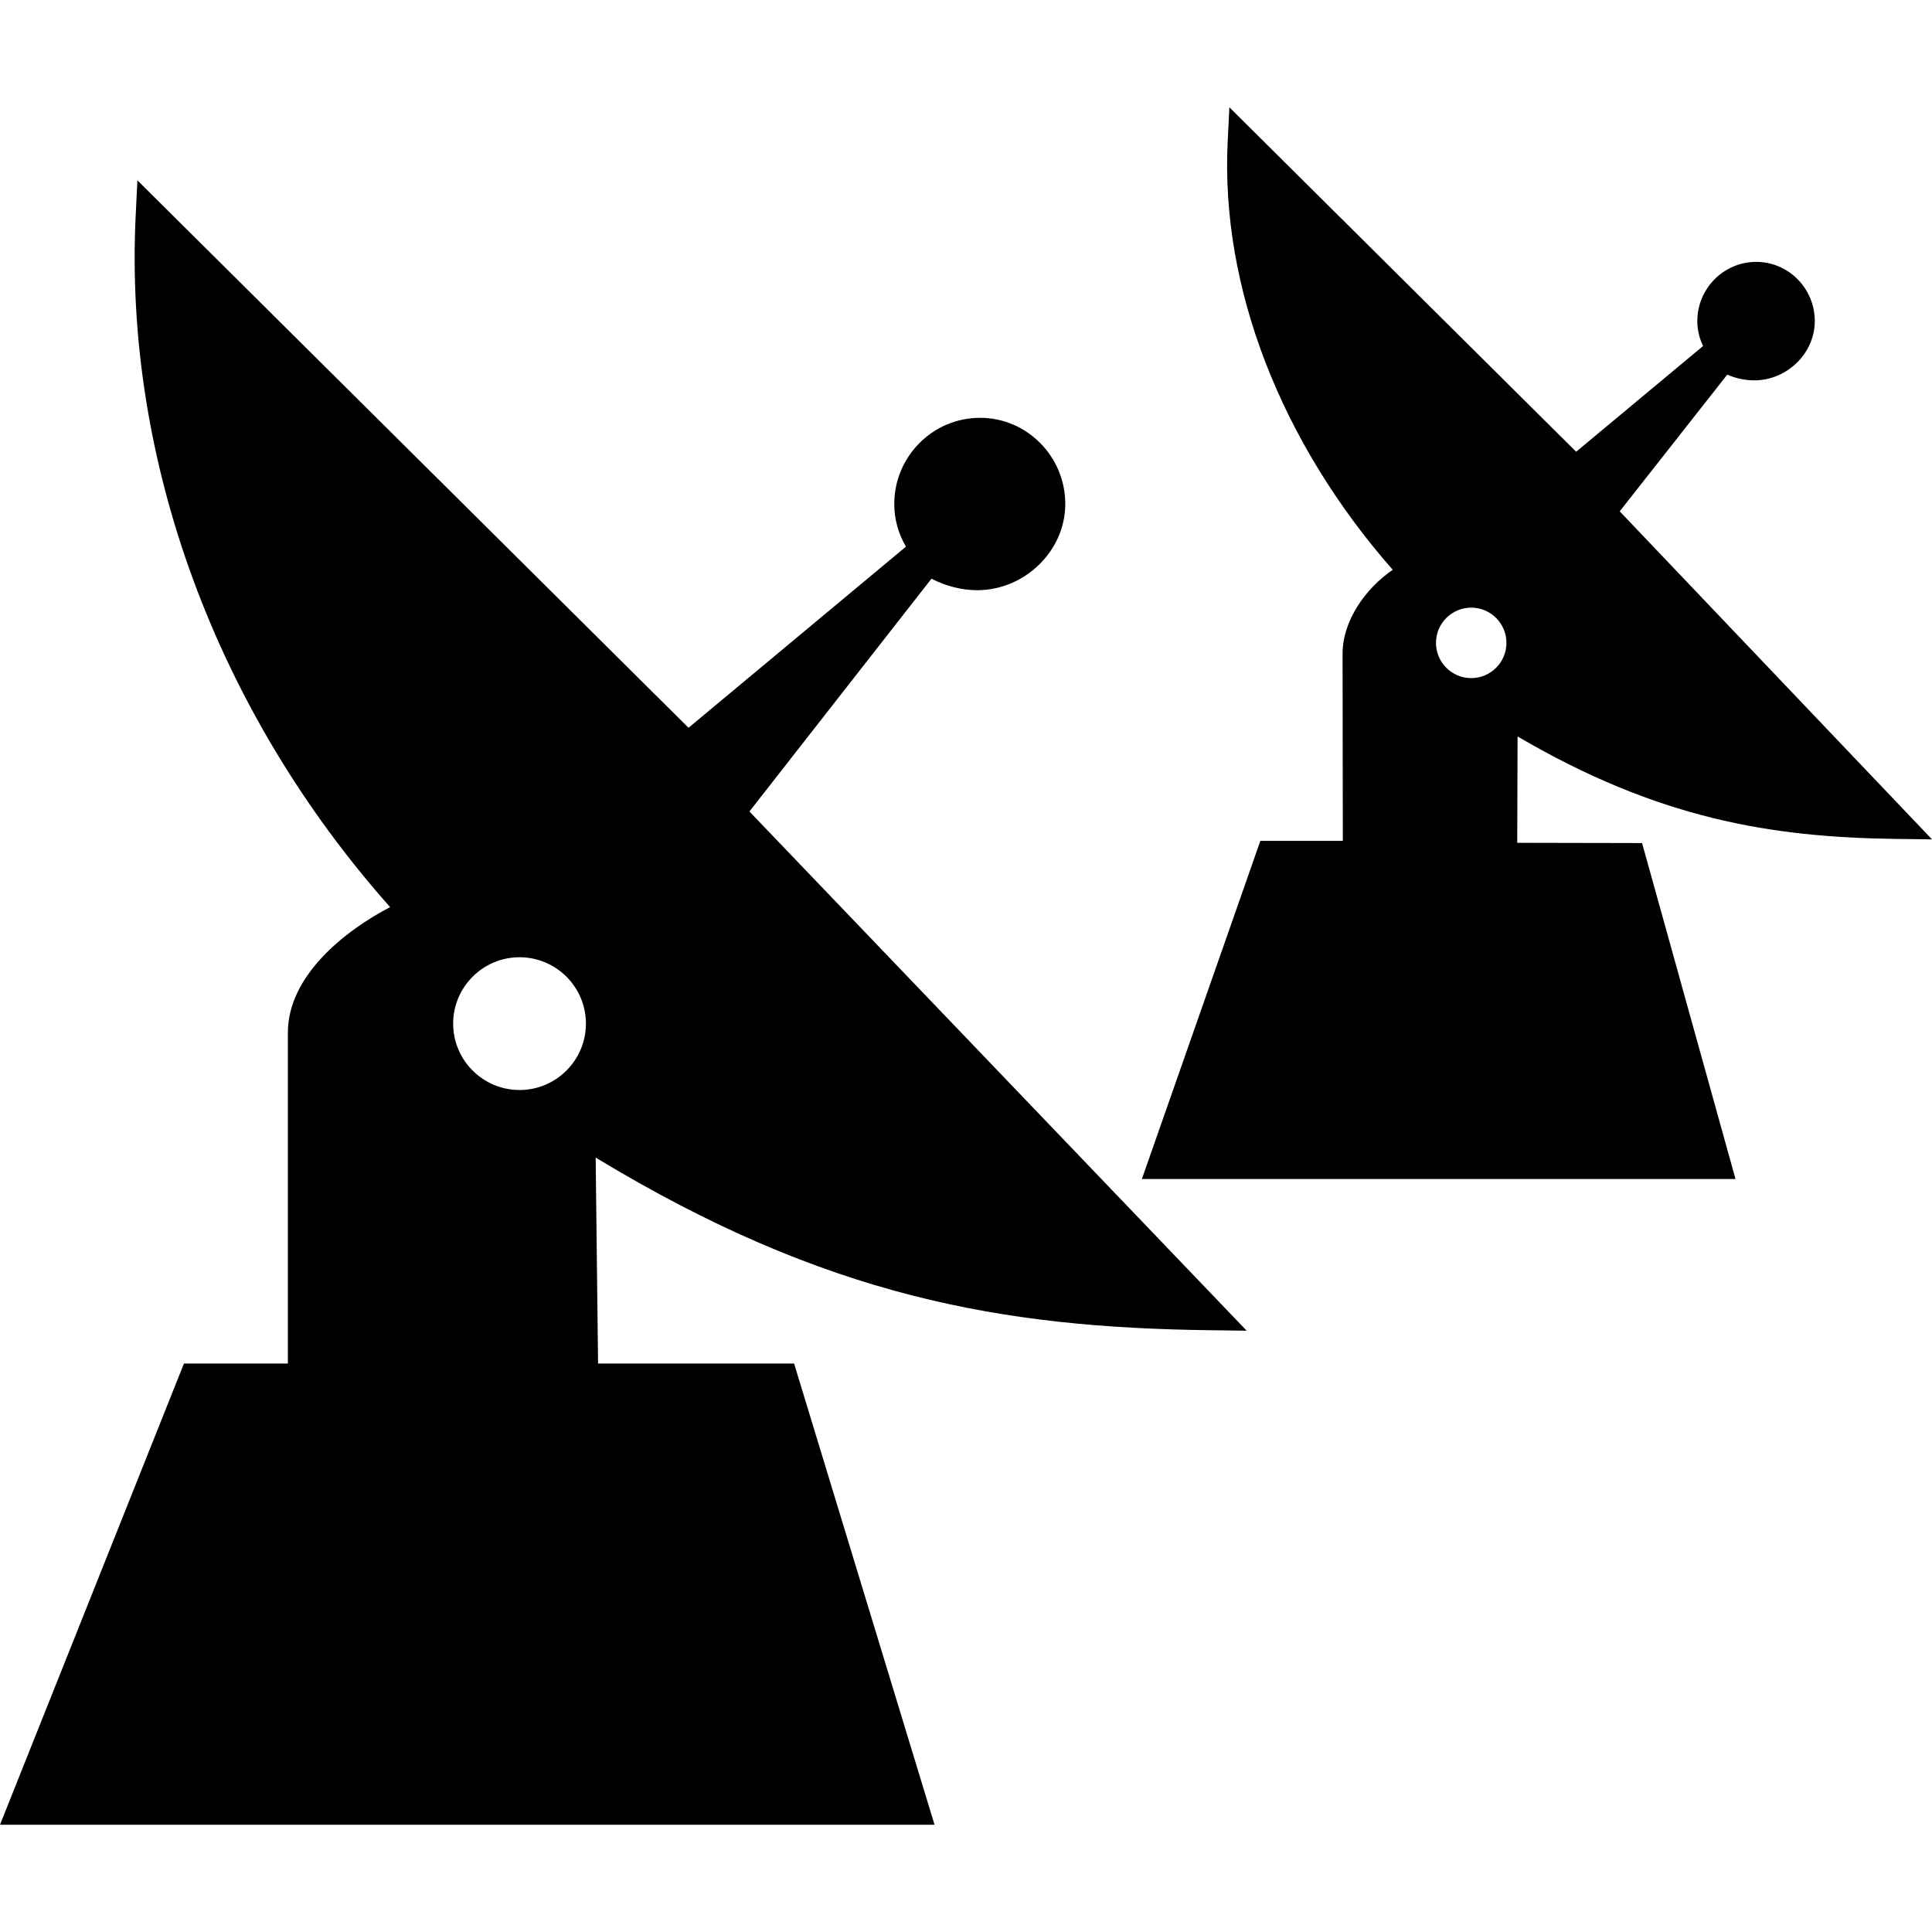 <?xml version="1.0" encoding="iso-8859-1"?>
<!-- Uploaded to: SVG Repo, www.svgrepo.com, Generator: SVG Repo Mixer Tools -->
<!DOCTYPE svg PUBLIC "-//W3C//DTD SVG 1.1//EN" "http://www.w3.org/Graphics/SVG/1.1/DTD/svg11.dtd">
<svg fill="#000000" version="1.1" id="Capa_1" xmlns="http://www.w3.org/2000/svg" xmlns:xlink="http://www.w3.org/1999/xlink" 
	 width="800px" height="800px" viewBox="0 0 600.889 600.889"
	 xml:space="preserve">
<g>
	<g>
		<path d="M89.534,321.19L89.534,321.19v102.893H57.212L0,567.521h7.057h277.141h6.455L246.98,424.083H186.01l-0.746-64.051
			c71.719,43.453,126.637,52.871,191.078,53.693l11.398,0.145L233.086,252.388l56.629-72.417c4.227,2.247,9.391,3.595,14.191,3.595
			c14.859,0,27.416-12.278,27.416-26.804c0-14.784-11.896-26.813-26.518-26.813c-14.707,0-26.67,12.029-26.67,26.823
			c0,4.667,1.243,9.17,3.634,13.244l-67.626,56.333L42.735,56.089l-0.526,10.729c-3.768,76.299,25.016,154.406,79.12,215.31
			C107.416,289.385,89.534,303.394,89.534,321.19z M182.232,318.368c0,11.381-9.256,20.646-20.646,20.646
			c-11.389,0-20.645-9.266-20.645-20.646c0-11.379,9.256-20.645,20.645-20.645C172.976,297.723,182.232,306.979,182.232,318.368z"/>
		<path d="M537.201,116.524c2.602,1.128,5.576,1.778,8.377,1.778c10.223,0,18.857-8.434,18.857-18.427
			c0-10.155-8.166-18.427-18.217-18.427c-10.098,0-18.32,8.271-18.32,18.427c0,2.658,0.621,5.298,1.787,7.746l-39.473,32.876
			L382.357,33.368l-0.527,10.729c-2.219,45.173,16.43,93.377,51.332,133.119c-8.367,5.728-15.596,15.74-15.596,26.125l0.076,58.178
			h-25.646l-36.854,105.188h6.74h171.609h6.291l-29.068-104.5l-38.824-0.077l0.105-33.077
			c43.748,25.618,78.871,31.365,117.541,31.862l11.352,0.144l-97.127-102.022L537.201,116.524z M446.617,199.947
			c0-6.043,4.914-10.959,10.957-10.959c6.045,0,10.959,4.916,10.959,10.959s-4.914,10.958-10.959,10.958
			C451.531,210.906,446.617,205.991,446.617,199.947z"/>
	</g>
</g>
</svg>
